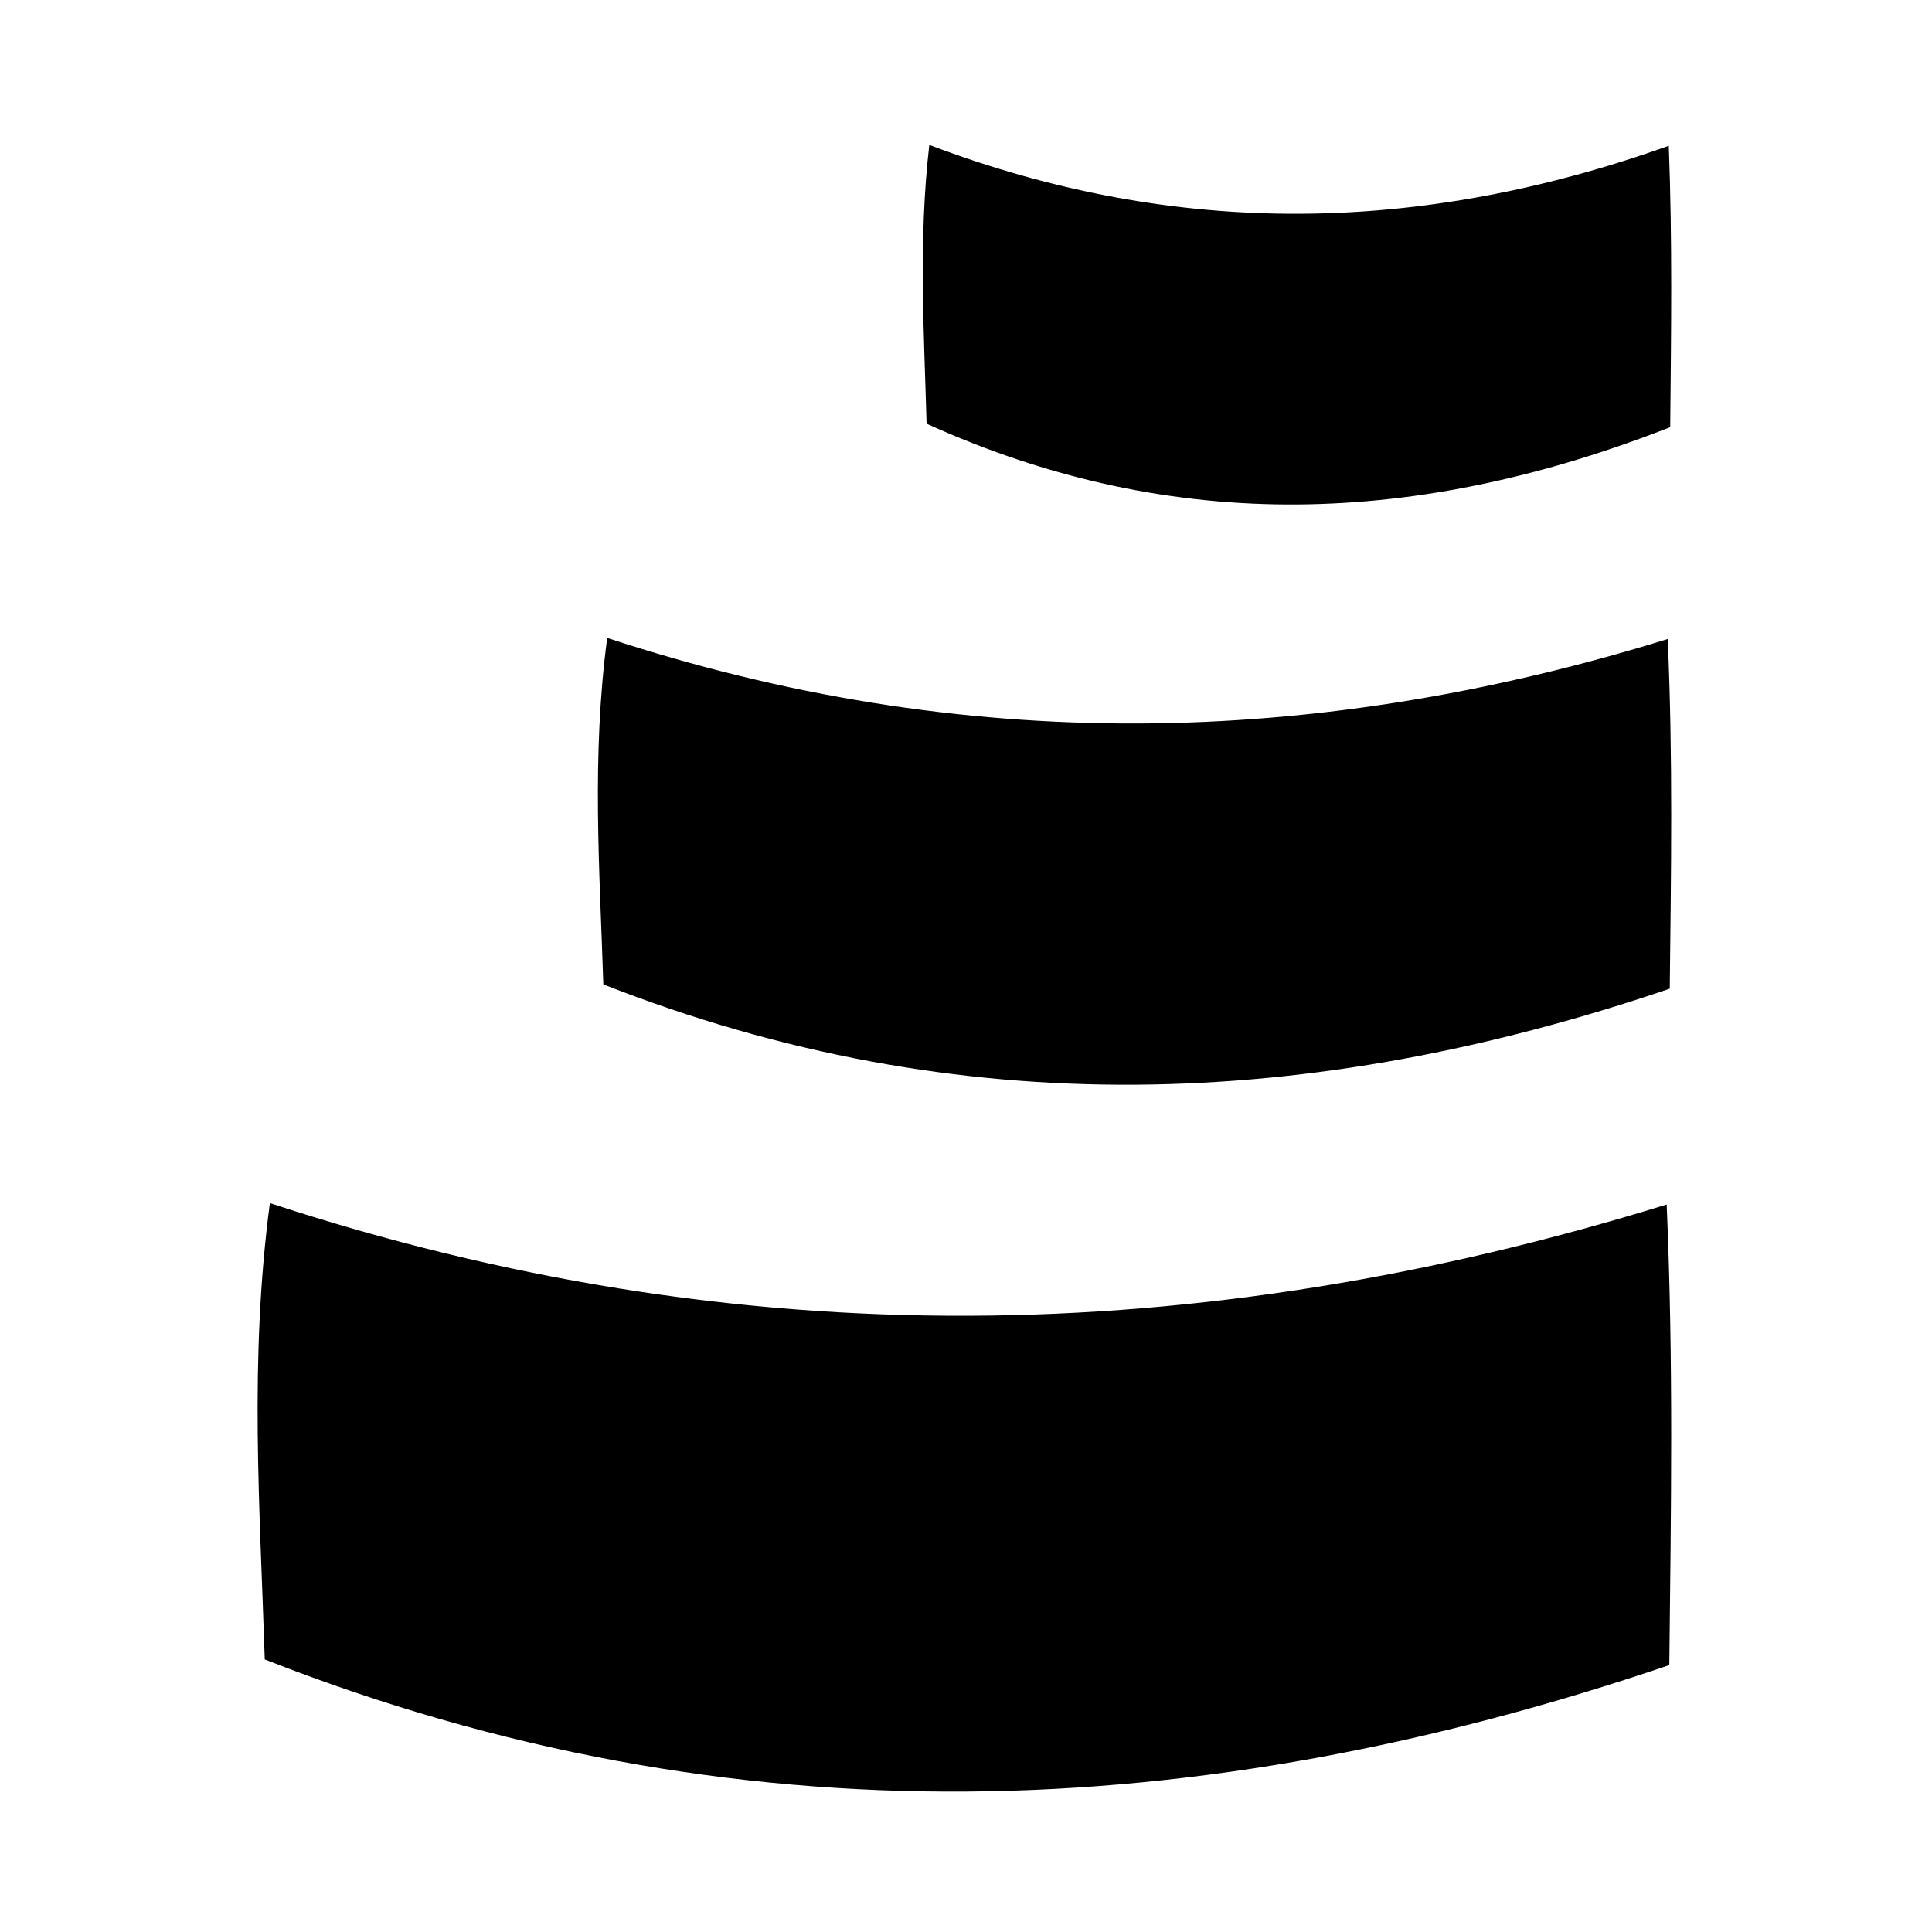 <?xml version="1.0" encoding="UTF-8"?>
<svg id="Layer_2" xmlns="http://www.w3.org/2000/svg" viewBox="0 0 60 60" >
  <g id="Components" transform="translate(8, 4.5)">
    <g>
      <path d="M43.842,47.21c.052-4.812.131-9.398-.082-14.303-14.513,4.488-28.829,4.739-43.379-.044-.644,4.879-.31,9.438-.159,14.172,14.614,5.739,28.994,5.144,43.62.176Z" style="fill:#000; stroke-width:0px;"/>
      <path d="M43.856,26.205c.04-3.653.1-7.135-.063-10.86-11.019,3.408-21.889,3.598-32.936-.034-.489,3.704-.235,7.166-.12,10.76,11.096,4.357,22.014,3.906,33.119.133Z" style="fill:#000; stroke-width:0px;"/>
      <path d="M43.87,8.766c.028-2.94.069-5.742-.044-8.739-7.683,2.742-15.263,2.895-22.966-.027-.341,2.981-.164,5.766-.084,8.659,7.737,3.506,15.35,3.143,23.094.107Z" style="fill:#000; stroke-width:0px;"/>
    </g>
  </g>
</svg>